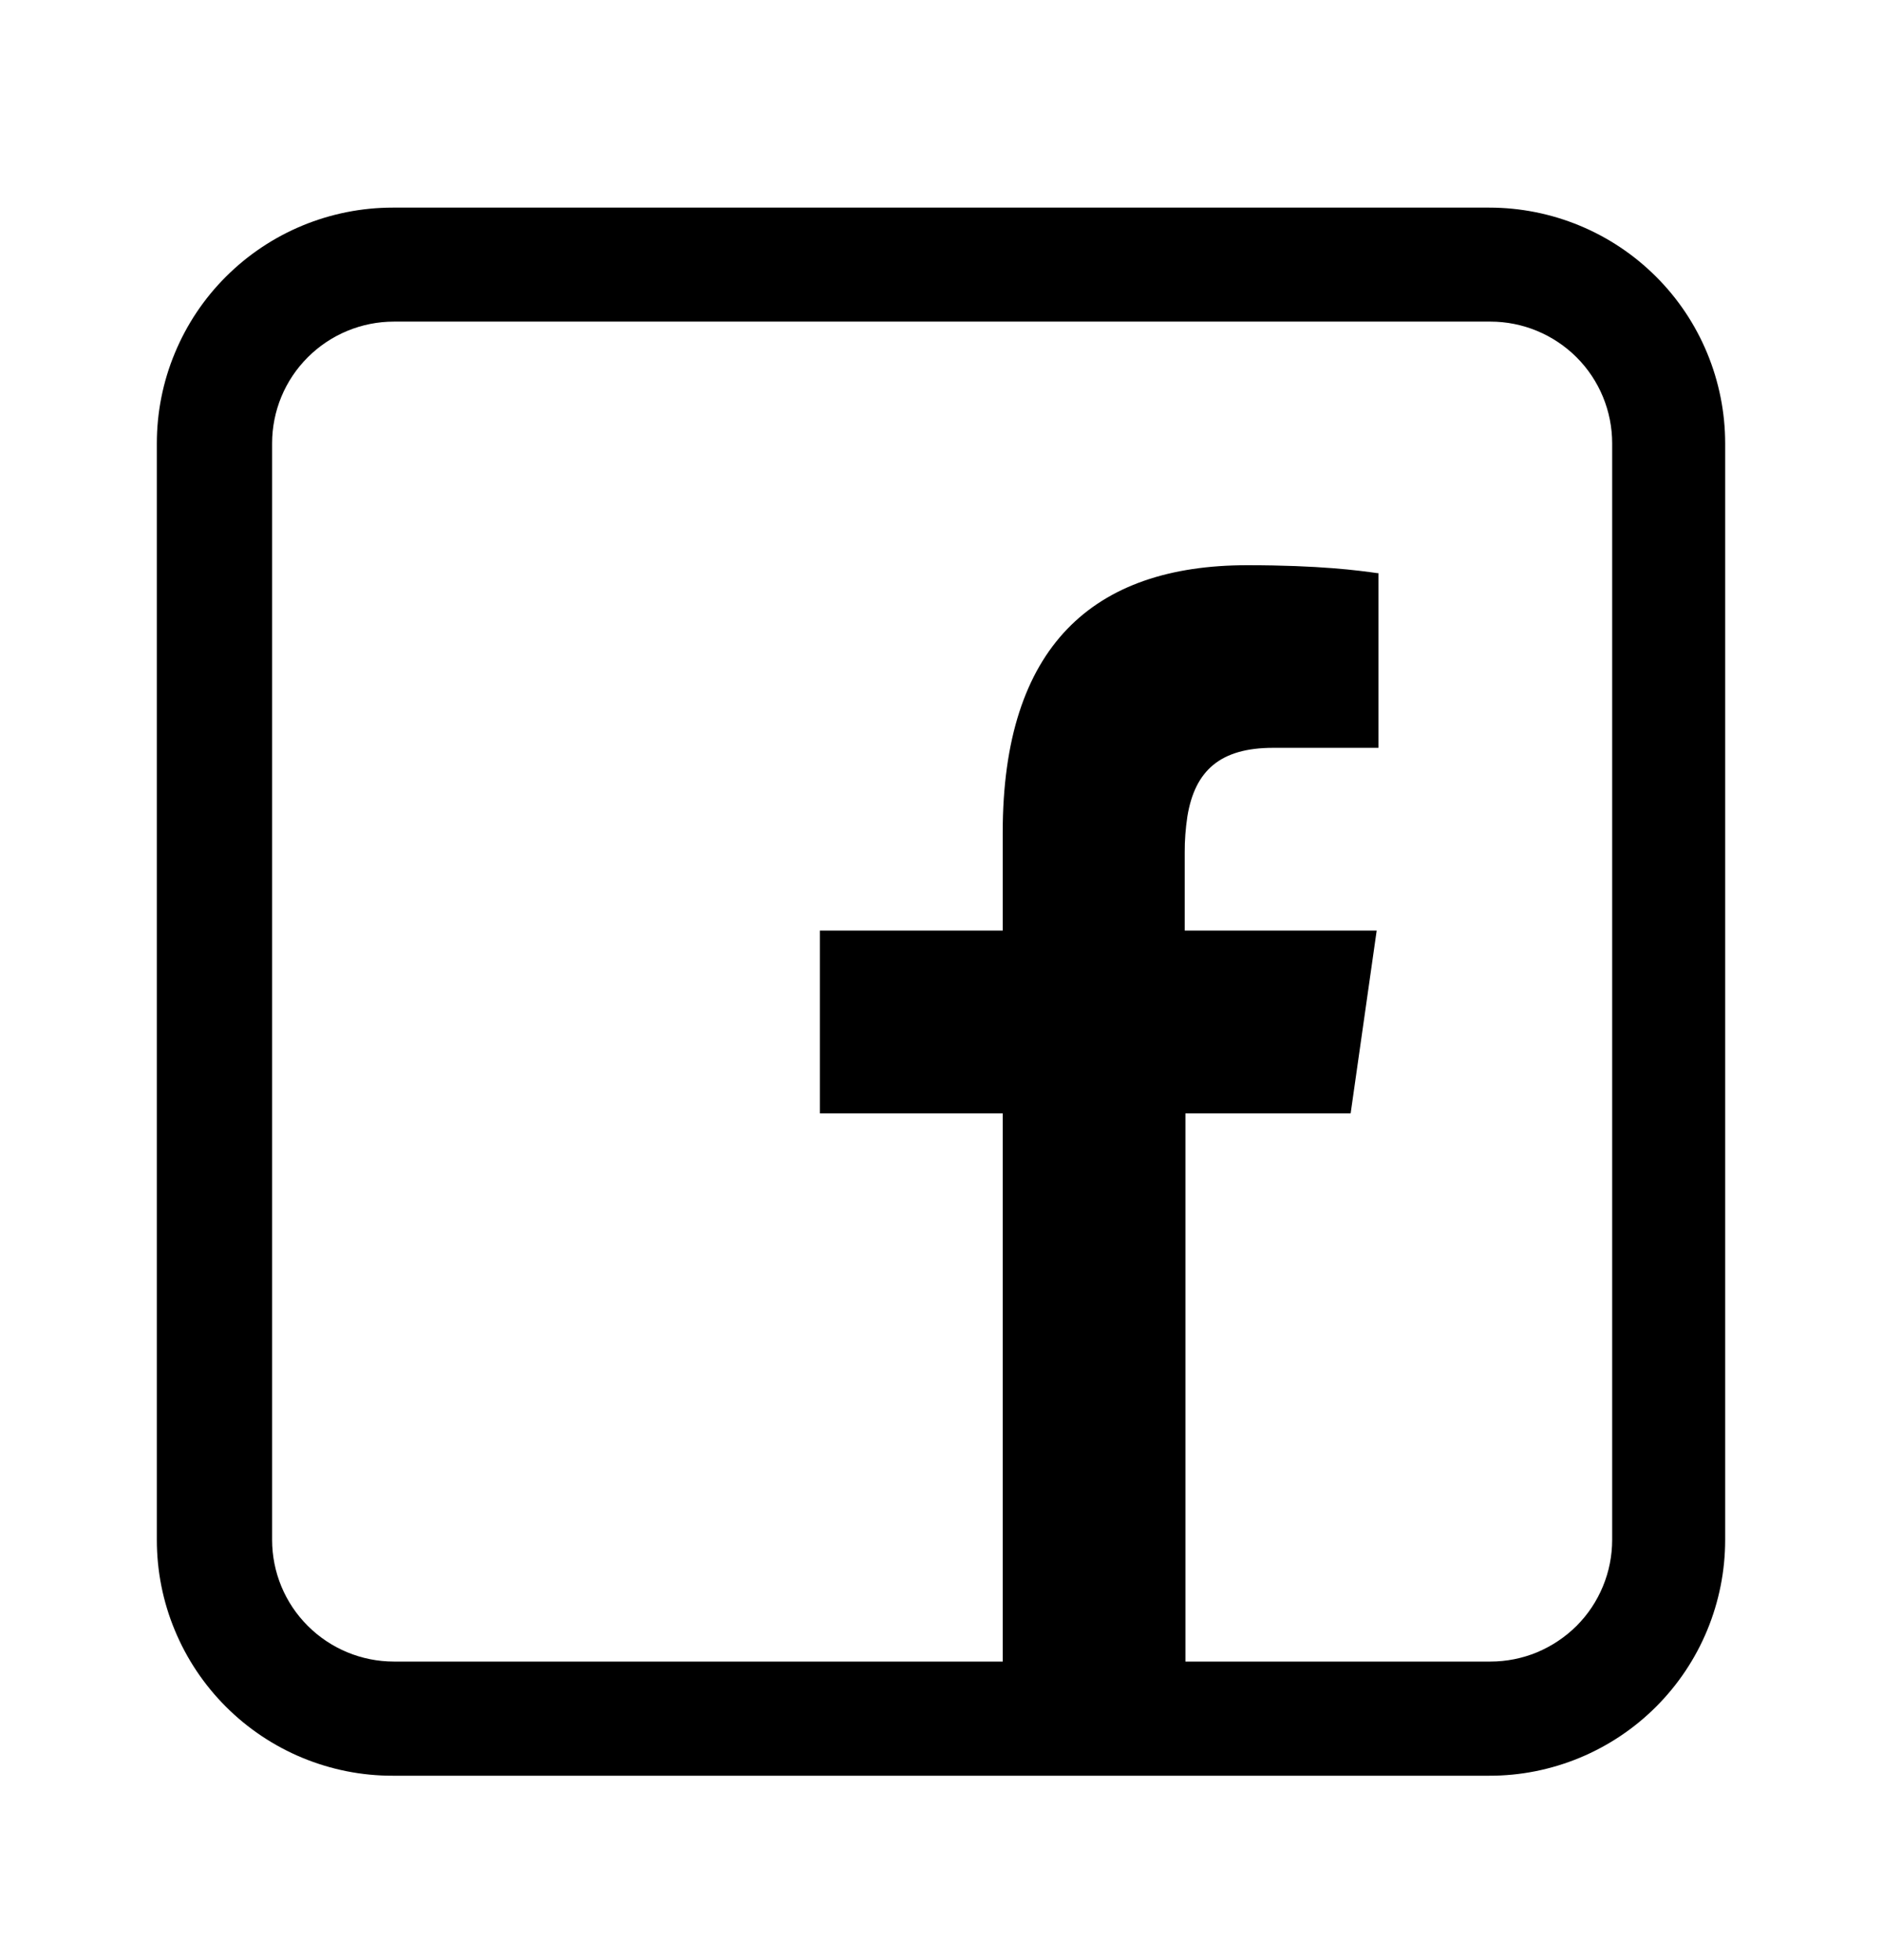 <svg width="24" height="25" viewBox="0 0 24 25" fill="none" xmlns="http://www.w3.org/2000/svg">
<path fill-rule="evenodd" clip-rule="evenodd" d="M5.008 22.648C4.613 22.649 4.222 22.571 3.857 22.42C3.492 22.269 3.16 22.047 2.881 21.768C2.601 21.488 2.38 21.157 2.229 20.792C2.077 20.427 2 20.035 2 19.64V5.656C2 5.261 2.077 4.87 2.229 4.505C2.38 4.14 2.601 3.808 2.881 3.529C3.16 3.25 3.492 3.028 3.857 2.877C4.222 2.726 4.613 2.648 5.008 2.648H18.992C19.387 2.648 19.778 2.726 20.143 2.877C20.508 3.028 20.84 3.25 21.119 3.529C21.399 3.808 21.62 4.14 21.771 4.505C21.922 4.87 22 5.261 22 5.656V19.64C22 20.035 21.922 20.427 21.771 20.792C21.62 21.157 21.399 21.488 21.119 21.768C20.84 22.047 20.508 22.269 20.143 22.42C19.778 22.571 19.387 22.649 18.992 22.648H5.008ZM17.229 14.2H15.117V21.192H19.007C19.21 21.192 19.412 21.152 19.601 21.074C19.789 20.995 19.96 20.881 20.105 20.737C20.249 20.593 20.363 20.422 20.441 20.233C20.519 20.045 20.559 19.843 20.559 19.639V5.655C20.559 5.243 20.396 4.848 20.105 4.557C19.813 4.266 19.418 4.102 19.007 4.102H5.023C4.611 4.102 4.216 4.266 3.925 4.557C3.633 4.848 3.47 5.243 3.47 5.655V19.639C3.47 20.051 3.633 20.446 3.925 20.737C4.216 21.028 4.611 21.192 5.023 21.192H12.787V14.2H10.456V11.869H12.787V10.618C12.787 8.243 13.942 7.209 15.904 7.209C16.829 7.209 17.326 7.276 17.564 7.31H17.579V9.538H16.236C15.559 9.538 15.238 9.83 15.142 10.412C15.119 10.565 15.107 10.72 15.108 10.874V11.869H17.556L17.224 14.2H17.229Z" fill="black"/>
</svg>
